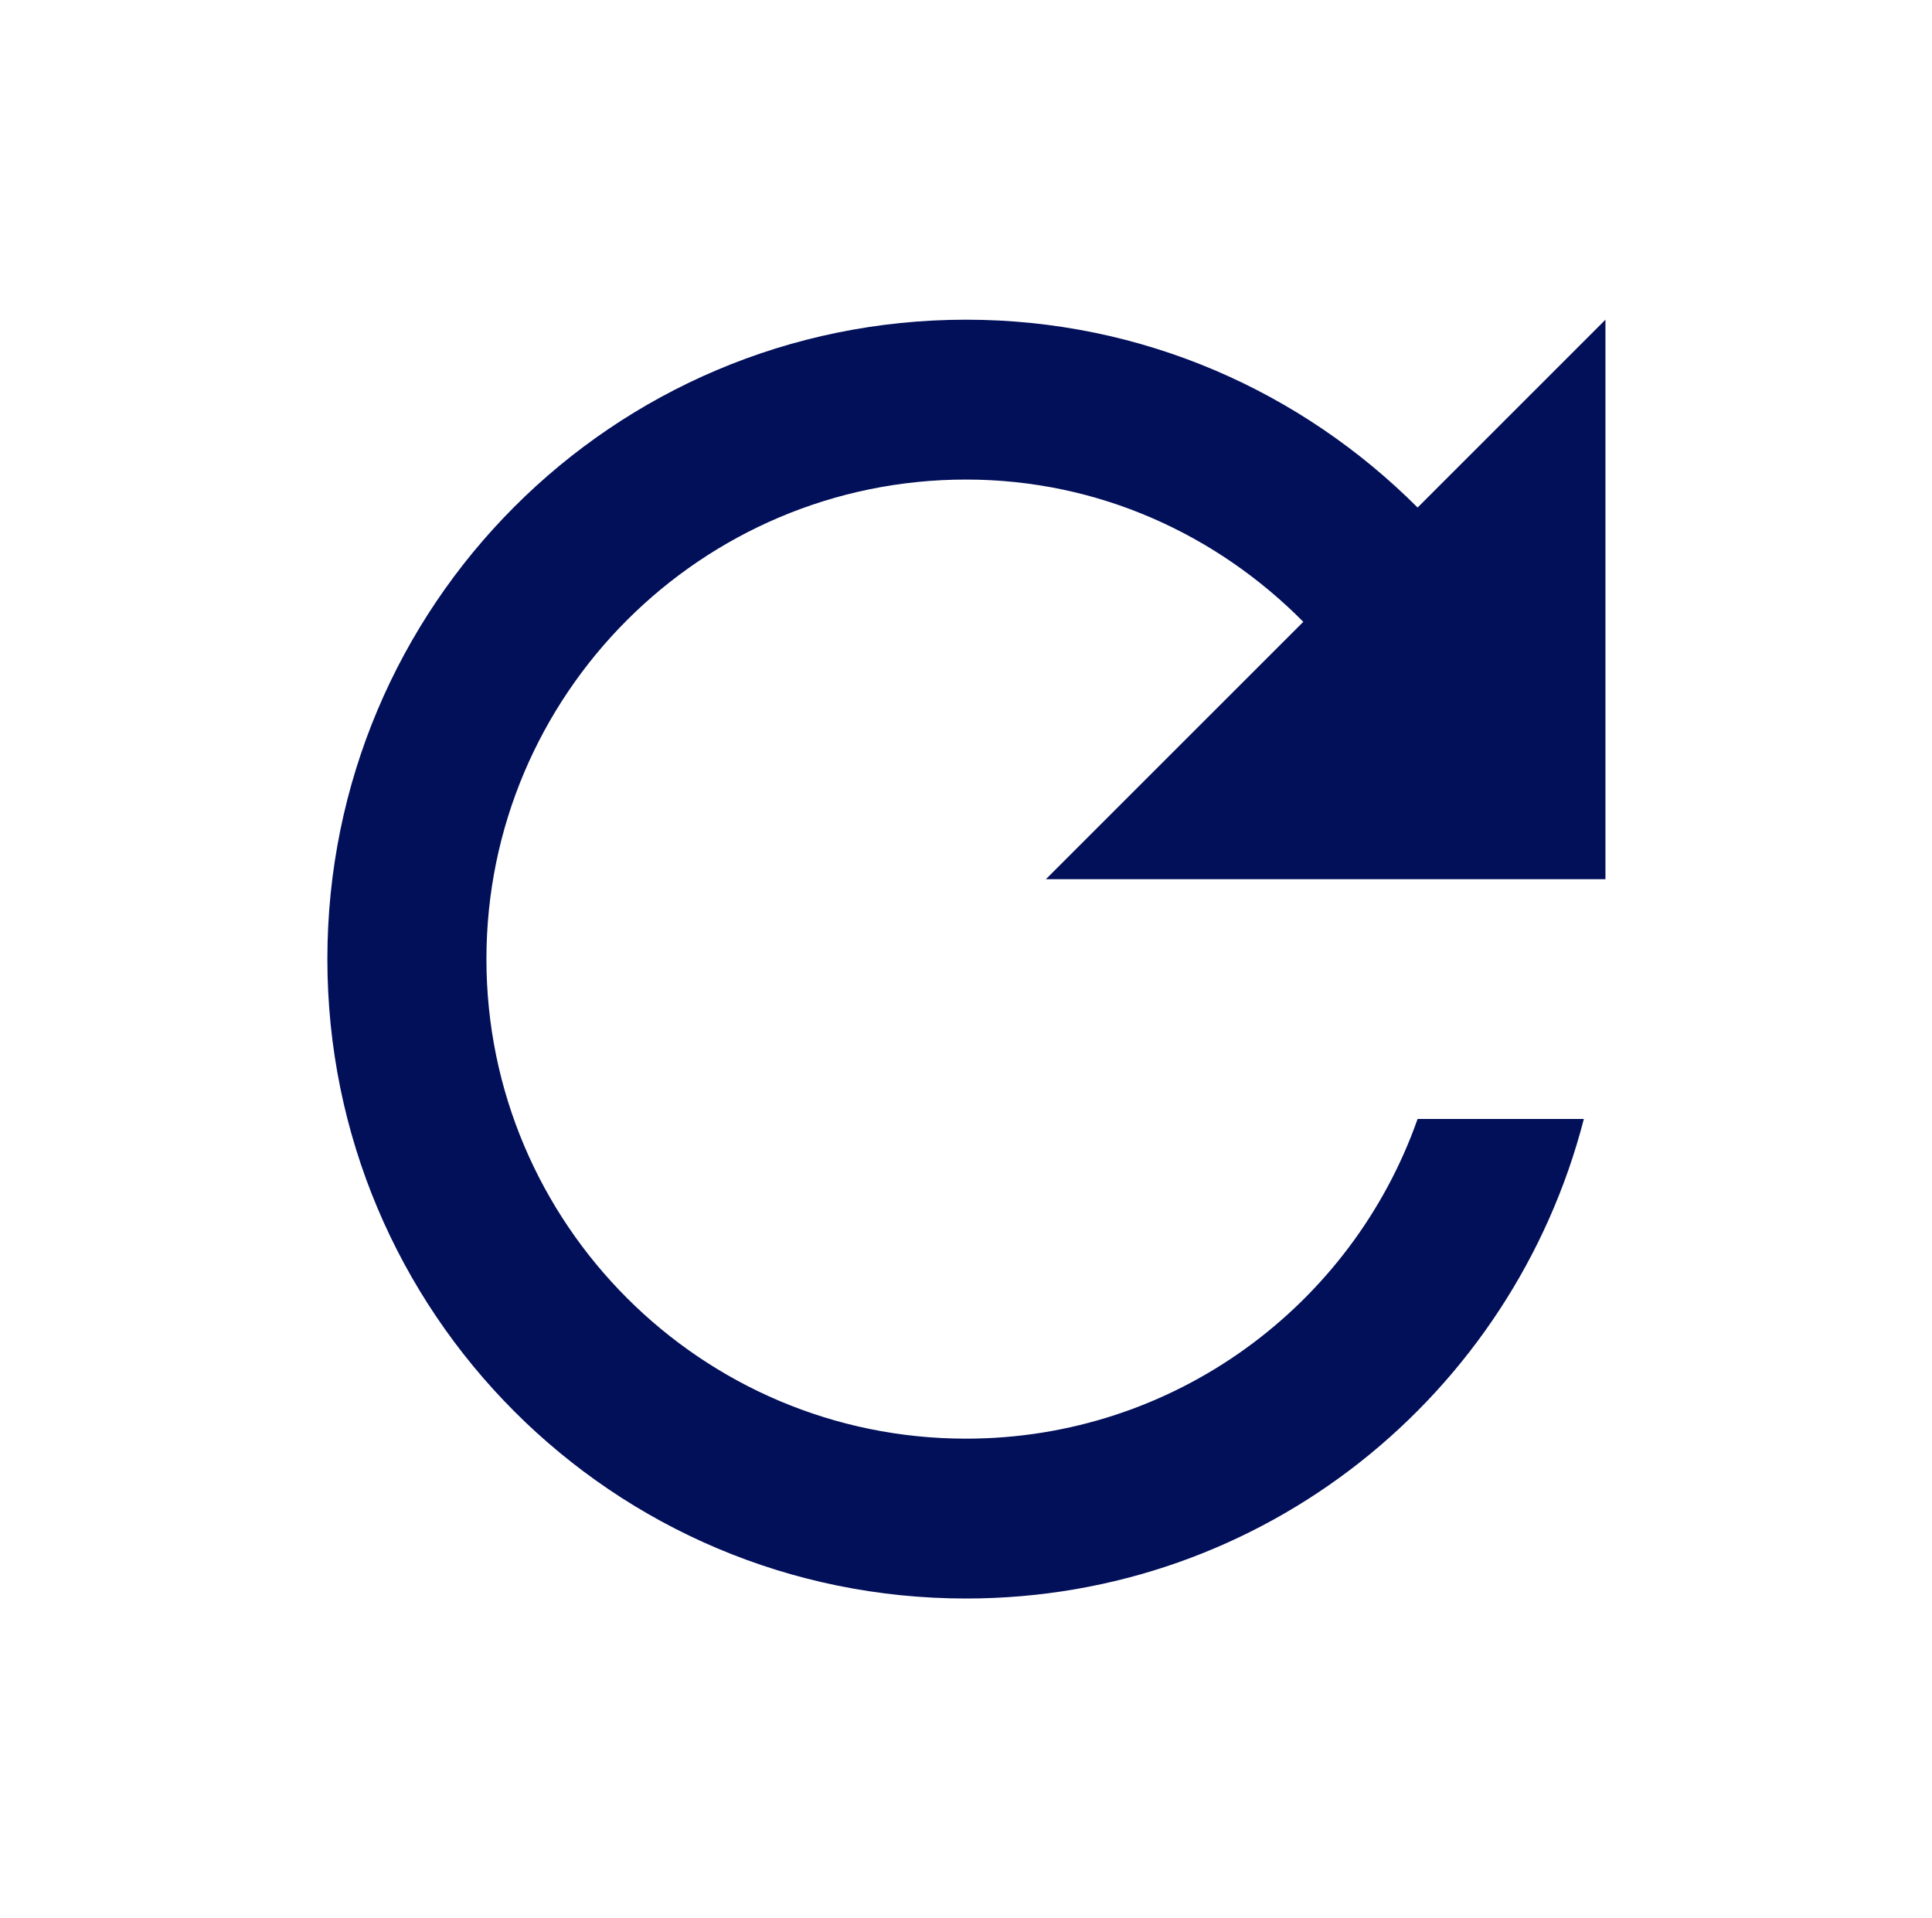 <svg width="141" height="140" viewBox="0 0 141 140" fill="none" xmlns="http://www.w3.org/2000/svg">
<g clip-path="url(#clip0_8_15)">
<path d="M103.458 37.042C95 28.583 83.392 23.333 70.5 23.333C44.717 23.333 23.892 44.217 23.892 70C23.892 95.783 44.717 116.667 70.5 116.667C92.258 116.667 110.4 101.792 115.592 81.667H103.458C98.675 95.258 85.725 105 70.5 105C51.192 105 35.5 89.308 35.5 70C35.5 50.692 51.192 35 70.5 35C80.183 35 88.817 39.025 95.117 45.383L76.333 64.167H117.167V23.333L103.458 37.042Z" fill="#020F59"/>
</g>
<defs>
<clipPath id="clip0_8_15">
<rect width="140" height="140" fill="white" transform="translate(0.5)"/>
</clipPath>
</defs>
</svg>
